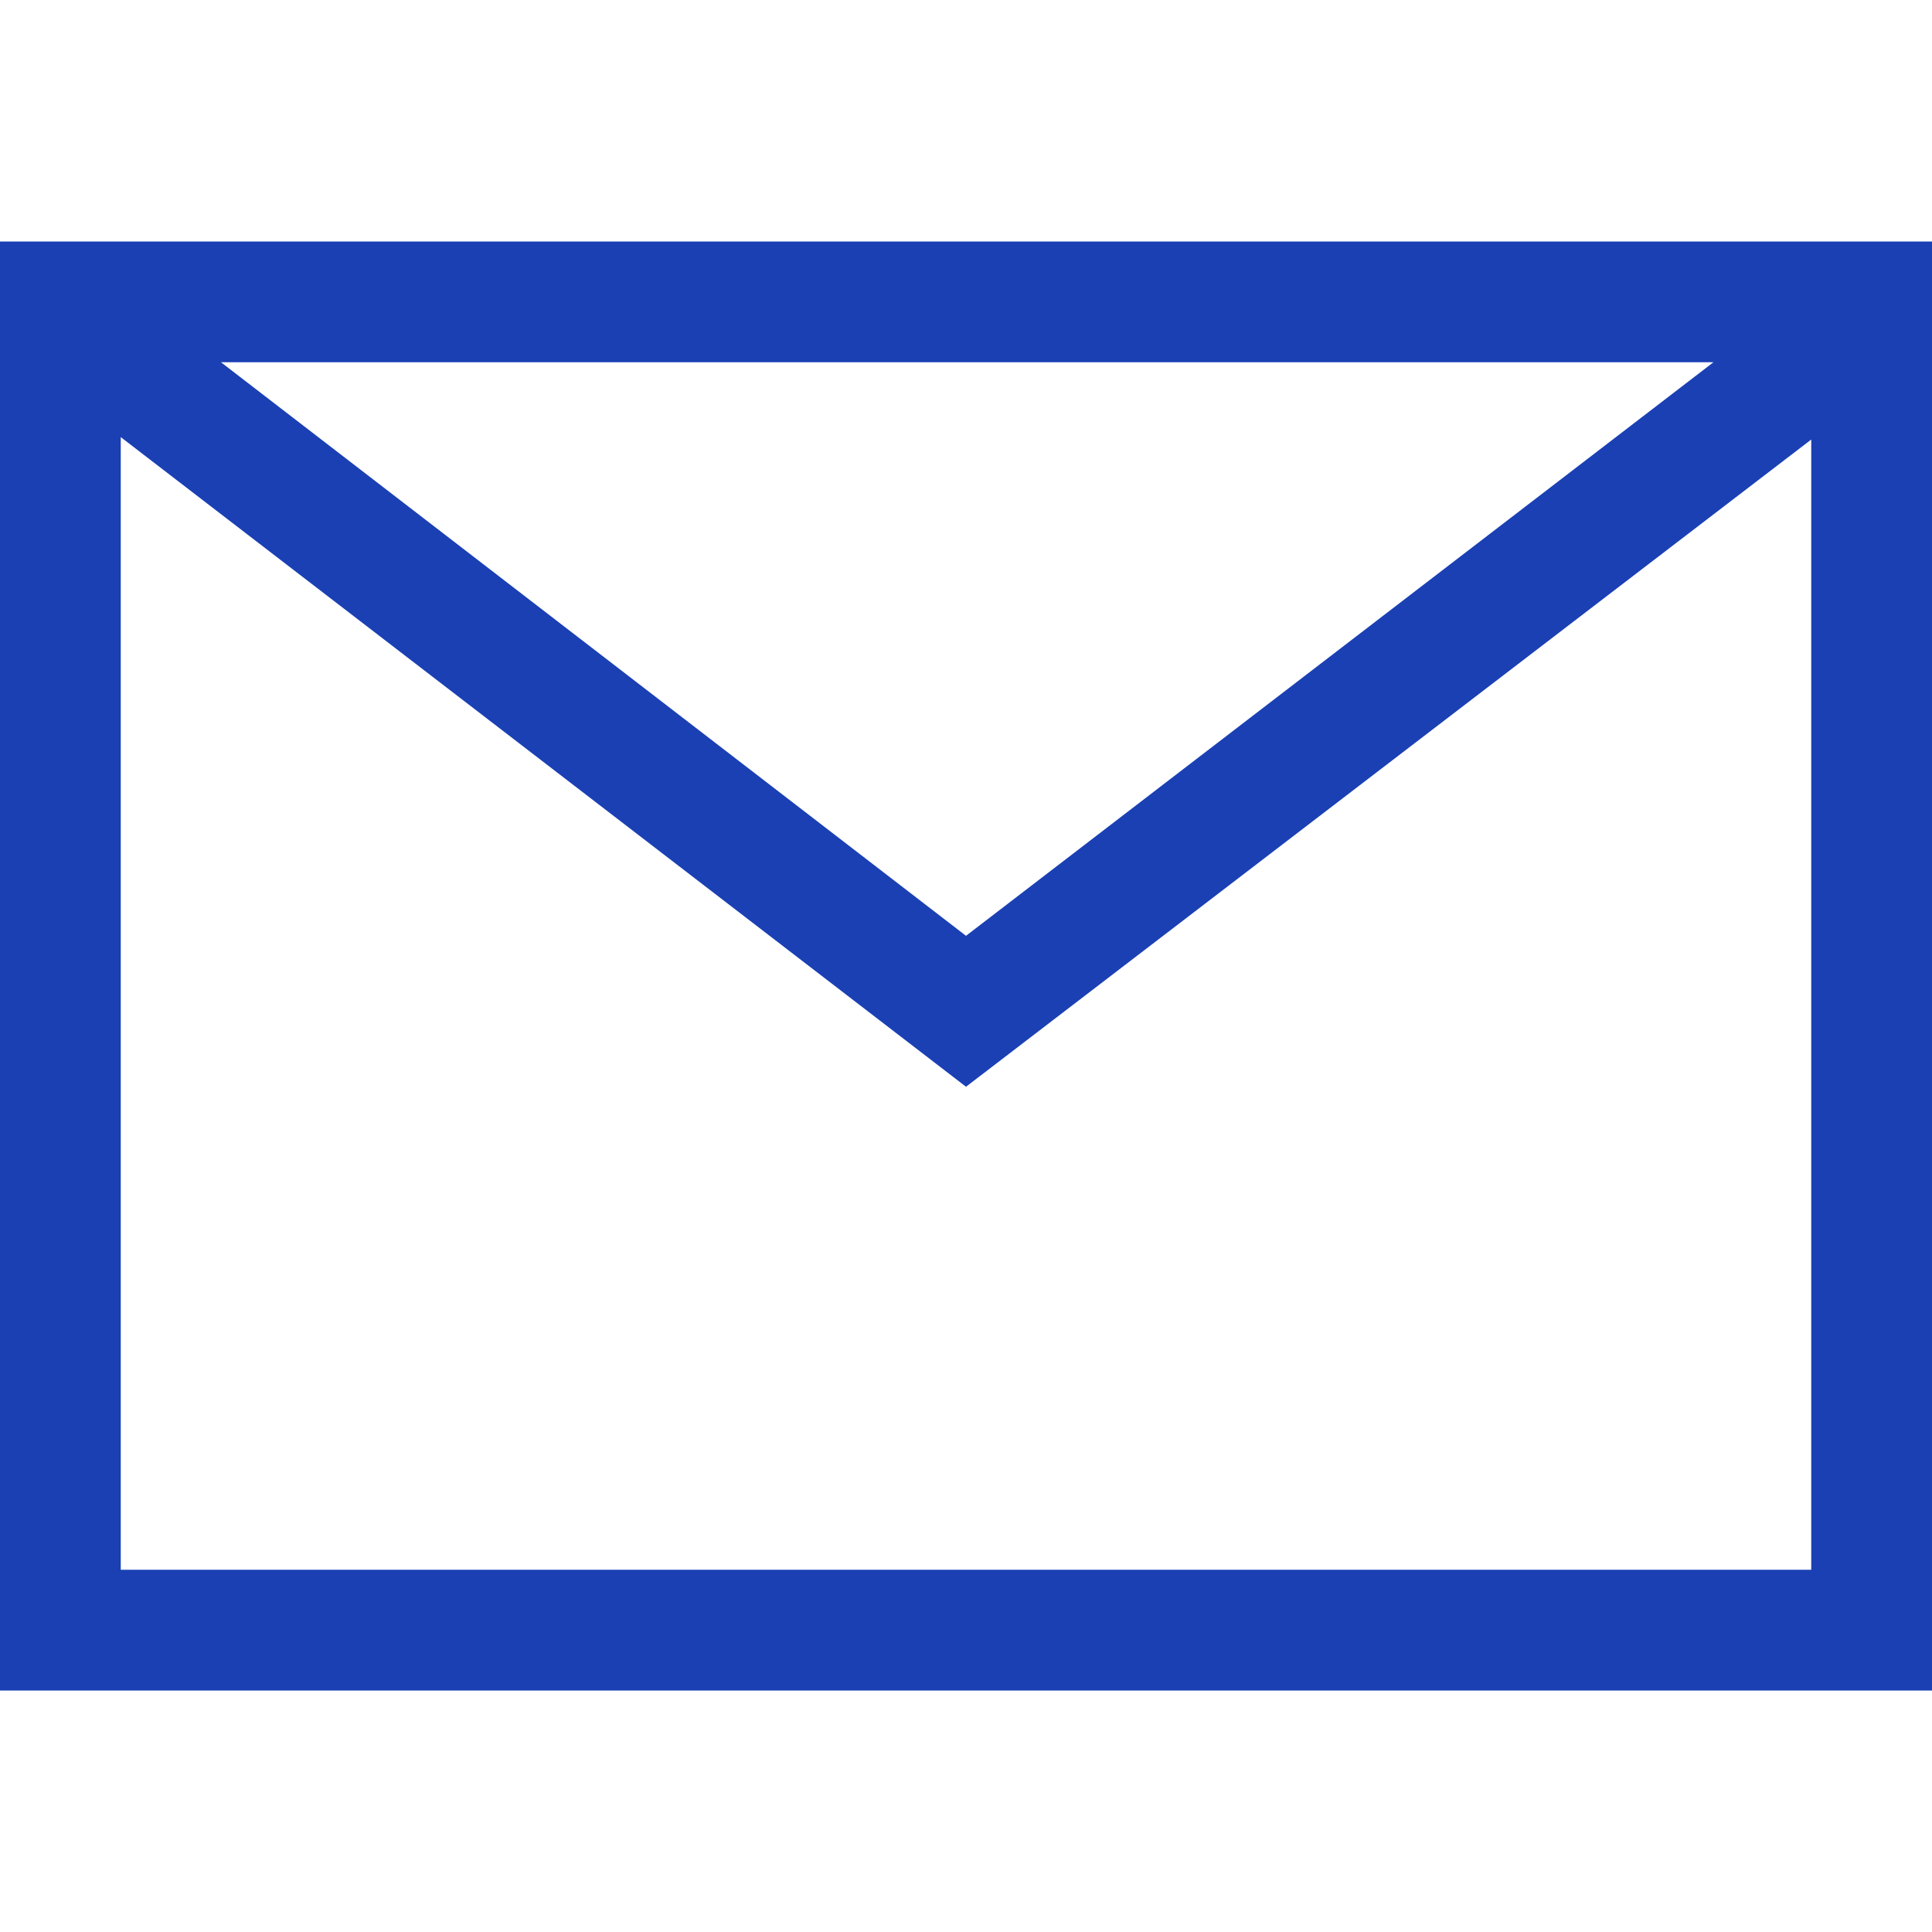 <svg xmlns="http://www.w3.org/2000/svg" viewBox="0 0 16 16"><defs><style>.cls-1{fill:#1a40b4;}</style></defs><title>edu_Wiadomość1</title><g id="Wiadomość"><path class="cls-1" d="M0,2V14H16V2ZM14.19,3,8,7.75,1.83,3ZM1,13V3.62L8,9l7-5.36V13Z"/></g></svg>